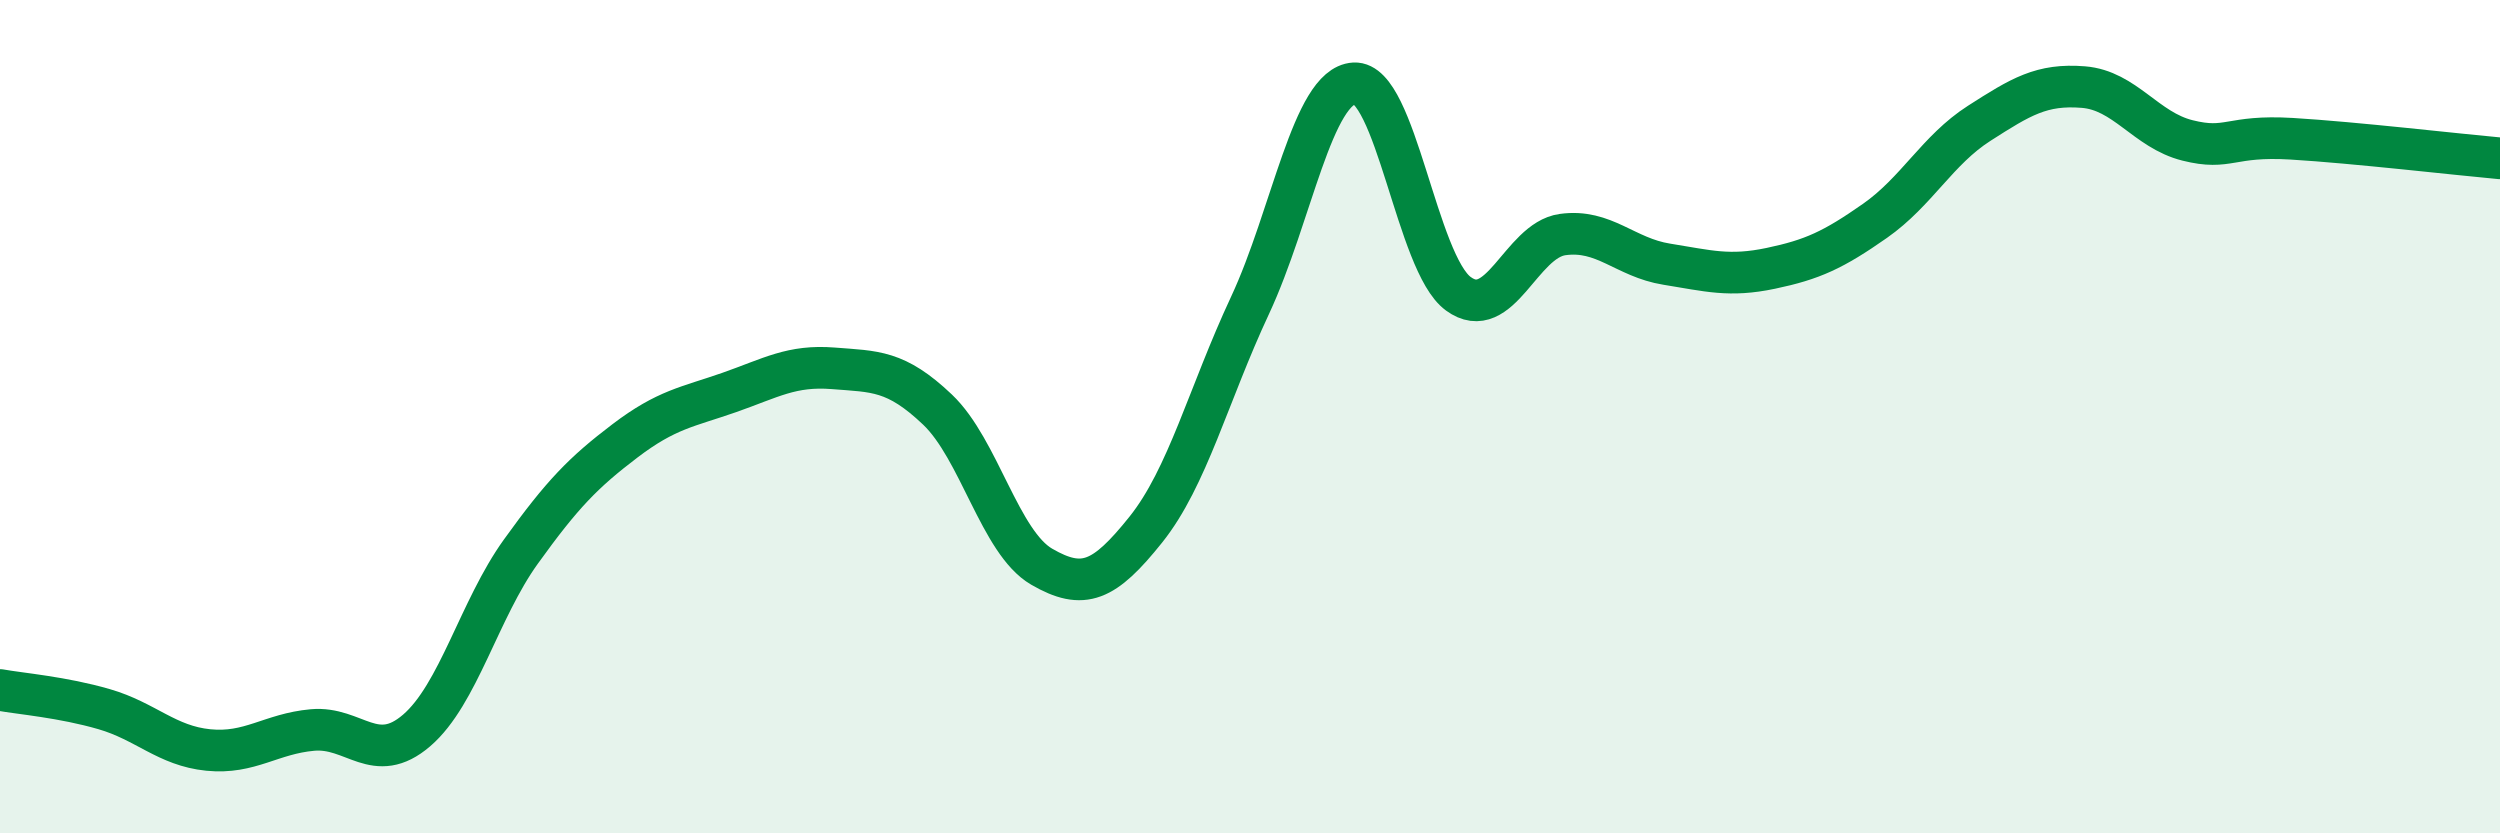 
    <svg width="60" height="20" viewBox="0 0 60 20" xmlns="http://www.w3.org/2000/svg">
      <path
        d="M 0,16.56 C 0.5,16.65 1.5,16.73 2.5,17.02 C 3.5,17.31 4,17.9 5,18 C 6,18.1 6.5,17.61 7.5,17.52 C 8.5,17.43 9,18.39 10,17.53 C 11,16.67 11.5,14.63 12.5,13.24 C 13.5,11.85 14,11.34 15,10.58 C 16,9.82 16.5,9.77 17.5,9.42 C 18.5,9.07 19,8.76 20,8.84 C 21,8.92 21.5,8.88 22.5,9.83 C 23.5,10.78 24,13.02 25,13.6 C 26,14.18 26.5,13.96 27.5,12.71 C 28.5,11.46 29,9.47 30,7.33 C 31,5.19 31.5,2.06 32.5,2 C 33.5,1.94 34,6.32 35,7.05 C 36,7.78 36.5,5.77 37.5,5.63 C 38.5,5.49 39,6.18 40,6.34 C 41,6.5 41.5,6.65 42.5,6.44 C 43.5,6.23 44,6 45,5.3 C 46,4.6 46.5,3.6 47.5,2.96 C 48.5,2.32 49,2.01 50,2.09 C 51,2.17 51.5,3.12 52.5,3.37 C 53.5,3.62 53.5,3.24 55,3.33 C 56.5,3.42 59,3.71 60,3.8L60 20L0 20Z"
        fill="#008740"
        opacity="0.1"
        stroke-linecap="round"
        stroke-linejoin="round"
      />
      <path
        d="M 0,16.56 C 0.5,16.65 1.5,16.73 2.5,17.02 C 3.5,17.31 4,17.9 5,18 C 6,18.1 6.5,17.61 7.5,17.52 C 8.5,17.43 9,18.39 10,17.53 C 11,16.67 11.5,14.63 12.5,13.24 C 13.5,11.85 14,11.34 15,10.58 C 16,9.82 16.5,9.77 17.5,9.42 C 18.5,9.07 19,8.76 20,8.84 C 21,8.92 21.5,8.88 22.5,9.83 C 23.5,10.78 24,13.02 25,13.6 C 26,14.18 26.5,13.96 27.5,12.71 C 28.5,11.46 29,9.47 30,7.33 C 31,5.19 31.5,2.06 32.5,2 C 33.5,1.94 34,6.32 35,7.05 C 36,7.78 36.5,5.77 37.5,5.63 C 38.5,5.49 39,6.18 40,6.34 C 41,6.5 41.5,6.65 42.5,6.44 C 43.5,6.23 44,6 45,5.3 C 46,4.6 46.5,3.6 47.5,2.96 C 48.5,2.32 49,2.01 50,2.09 C 51,2.17 51.5,3.12 52.5,3.37 C 53.5,3.62 53.5,3.24 55,3.33 C 56.5,3.42 59,3.71 60,3.8"
        stroke="#008740"
        stroke-width="1"
        fill="none"
        stroke-linecap="round"
        stroke-linejoin="round"
      />
    </svg>
  